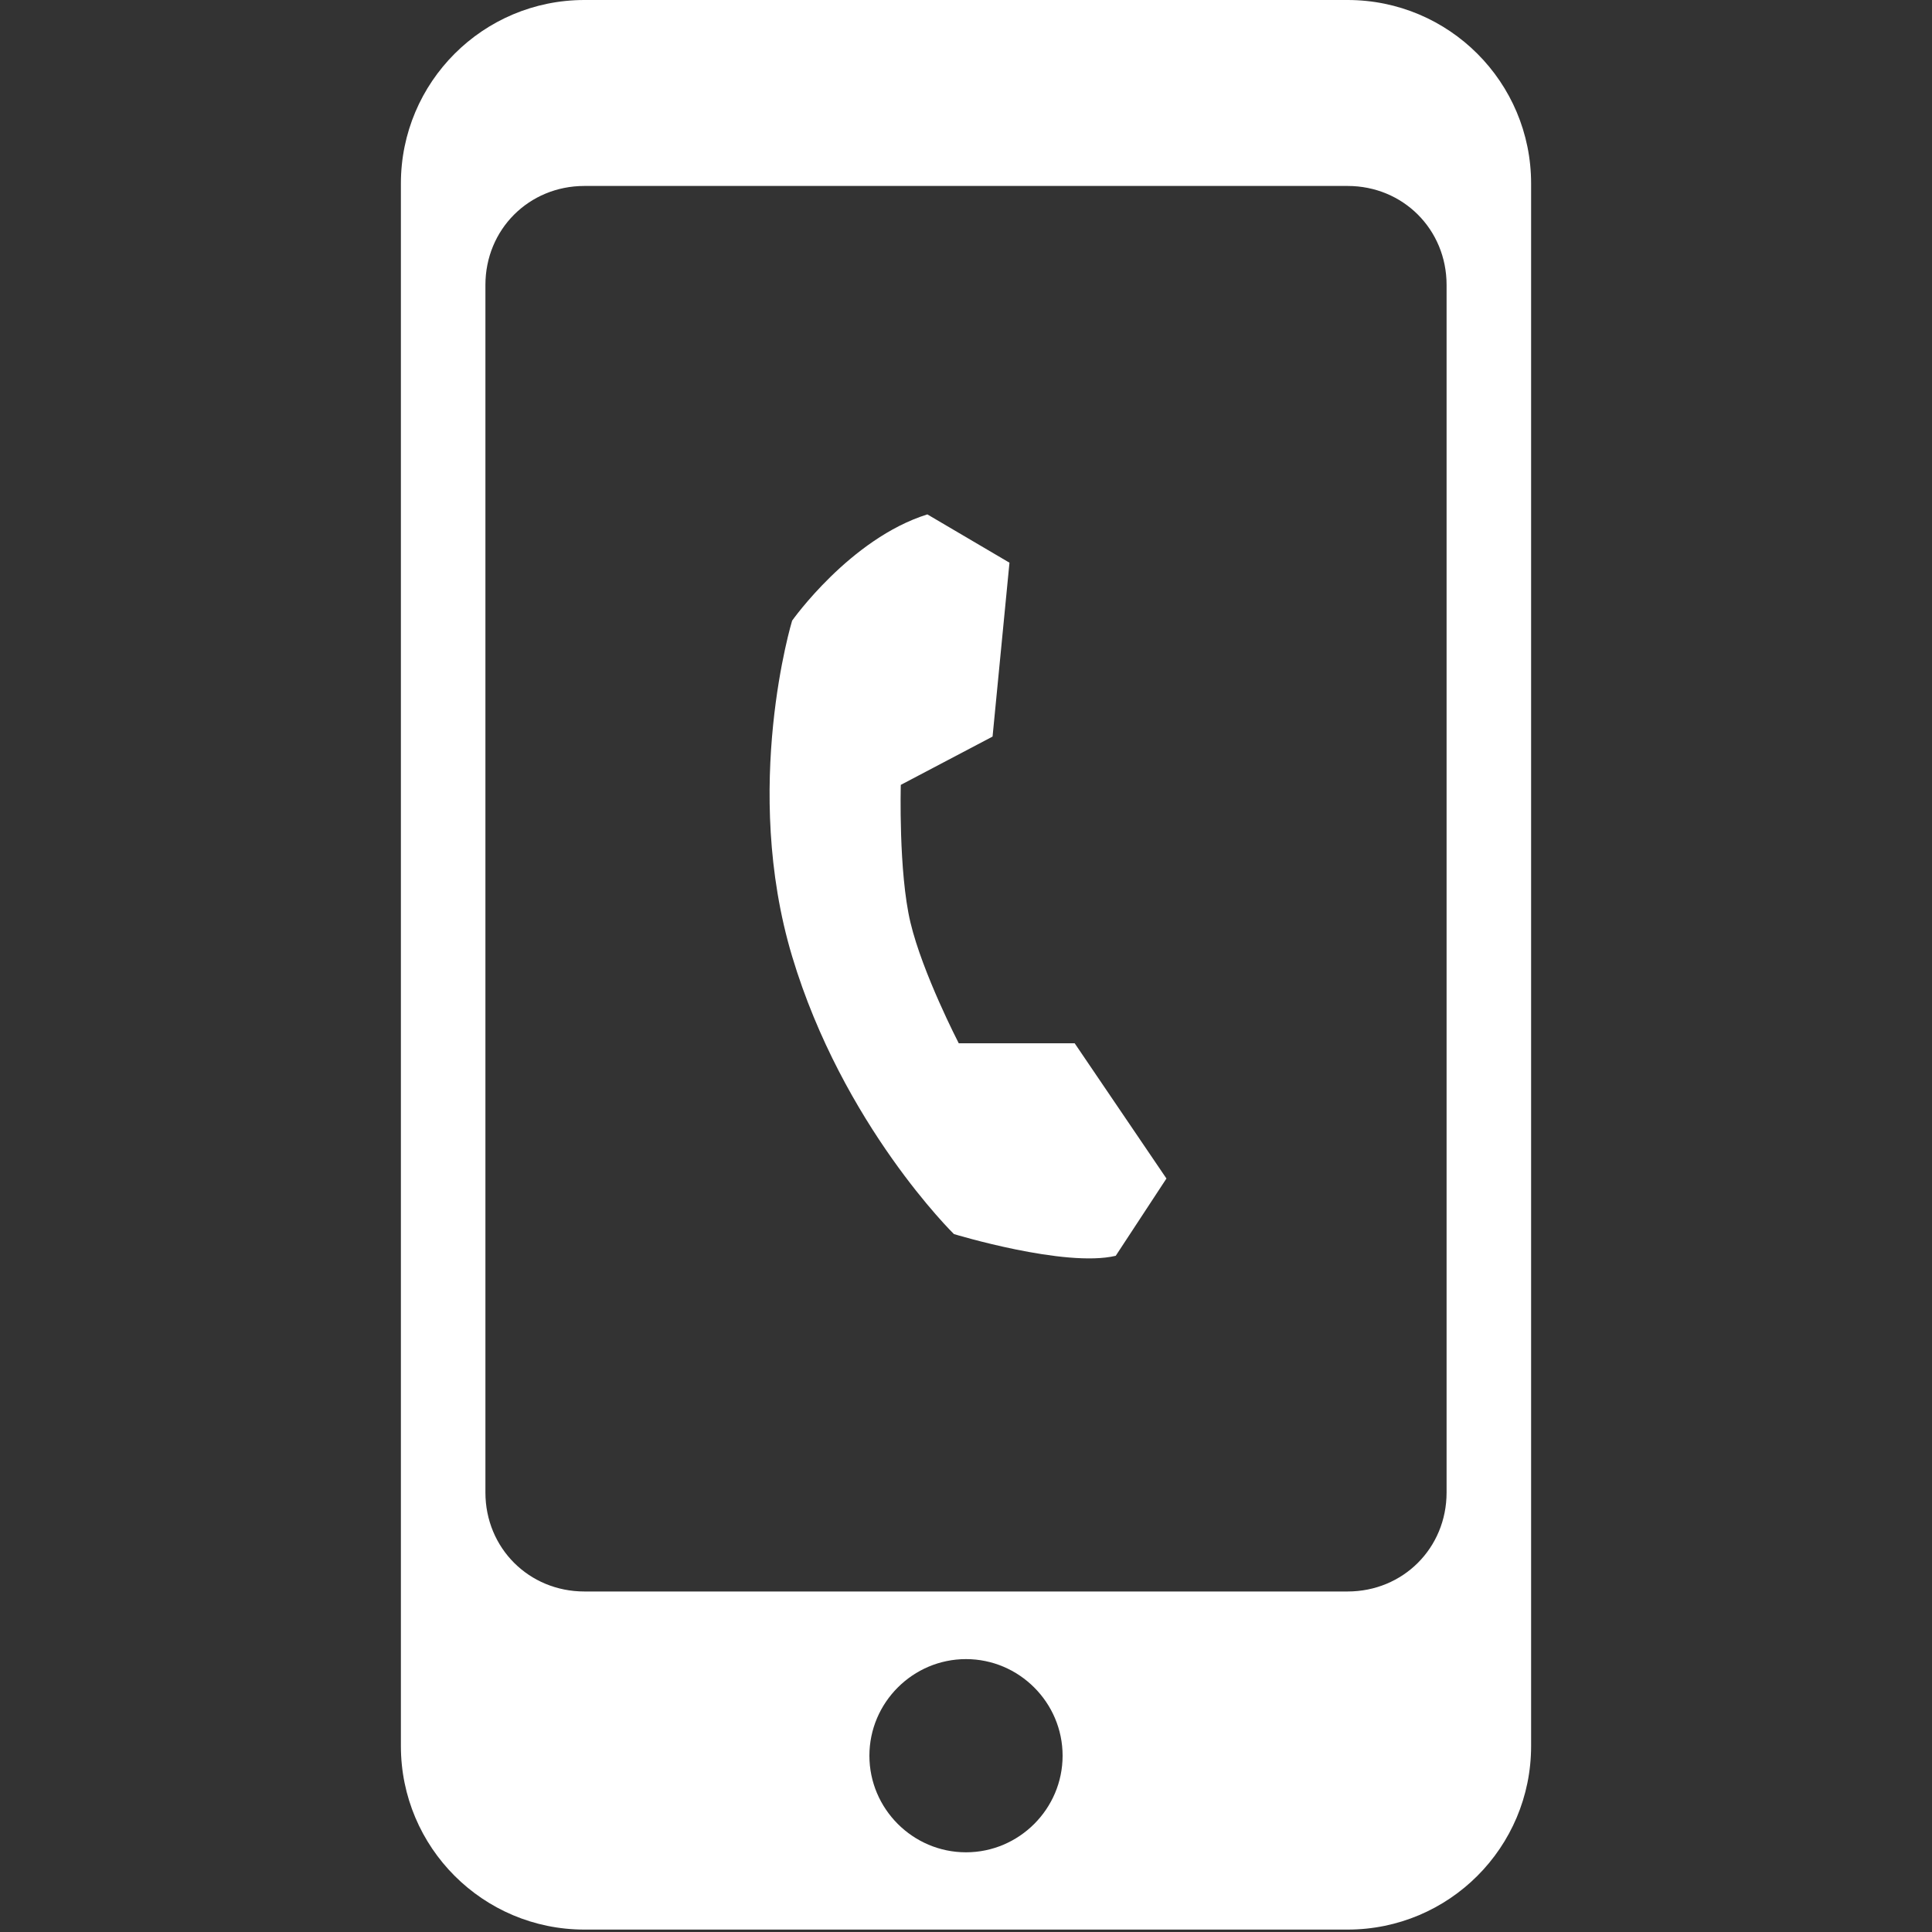 <?xml version="1.0" encoding="utf-8"?>
<!-- Generator: Adobe Illustrator 18.0.0, SVG Export Plug-In . SVG Version: 6.00 Build 0)  -->
<!DOCTYPE svg PUBLIC "-//W3C//DTD SVG 1.1//EN" "http://www.w3.org/Graphics/SVG/1.1/DTD/svg11.dtd">
<svg version="1.1" id="Layer_1" xmlns="http://www.w3.org/2000/svg" xmlns:xlink="http://www.w3.org/1999/xlink" x="0px" y="0px" width="80" height="80"
	 viewBox="0 0 80 80" enable-background="new 0 0 80 80" xml:space="preserve">
<rect x="0" y="0" width="80" height="80" fill="#333333" stroke="none"/>
<g>
	<path fill="#FFFFFF" d="M39.7,43.2c0,0-1.5-2.9-2-5c-0.5-2.1-0.4-5.7-0.4-5.7l3.8-2l0.7-7.2l-3.4-2c-3.2,1-5.6,4.4-5.6,4.4
		s-2.1,6.9,0,13.9s6.7,11.5,6.7,11.5s4.6,1.4,6.7,0.9l2.1-3.2l-3.8-5.6L39.7,43.2z"/>
	<path fill="#FFFFFF" d="M55.8,0H24.2c-4.2,0-7.6,3.4-7.6,7.6v64.7c0,4.2,3.4,7.6,7.6,7.6h31.6c4.2,0,7.6-3.4,7.6-7.6V7.6
		C63.4,3.4,60,0,55.8,0z M40,76.7c-2.2,0-4-1.8-4-4s1.8-4,4-4s4,1.8,4,4S42.2,76.7,40,76.7z M59.9,61.8c0,2.3-1.8,4.1-4.1,4.1H24.2
		c-2.3,0-4.1-1.8-4.1-4.1v-50c0-2.3,1.8-4.1,4.1-4.1h31.6c2.3,0,4.1,1.8,4.1,4.1V61.8z"/>
</g>
</svg>
